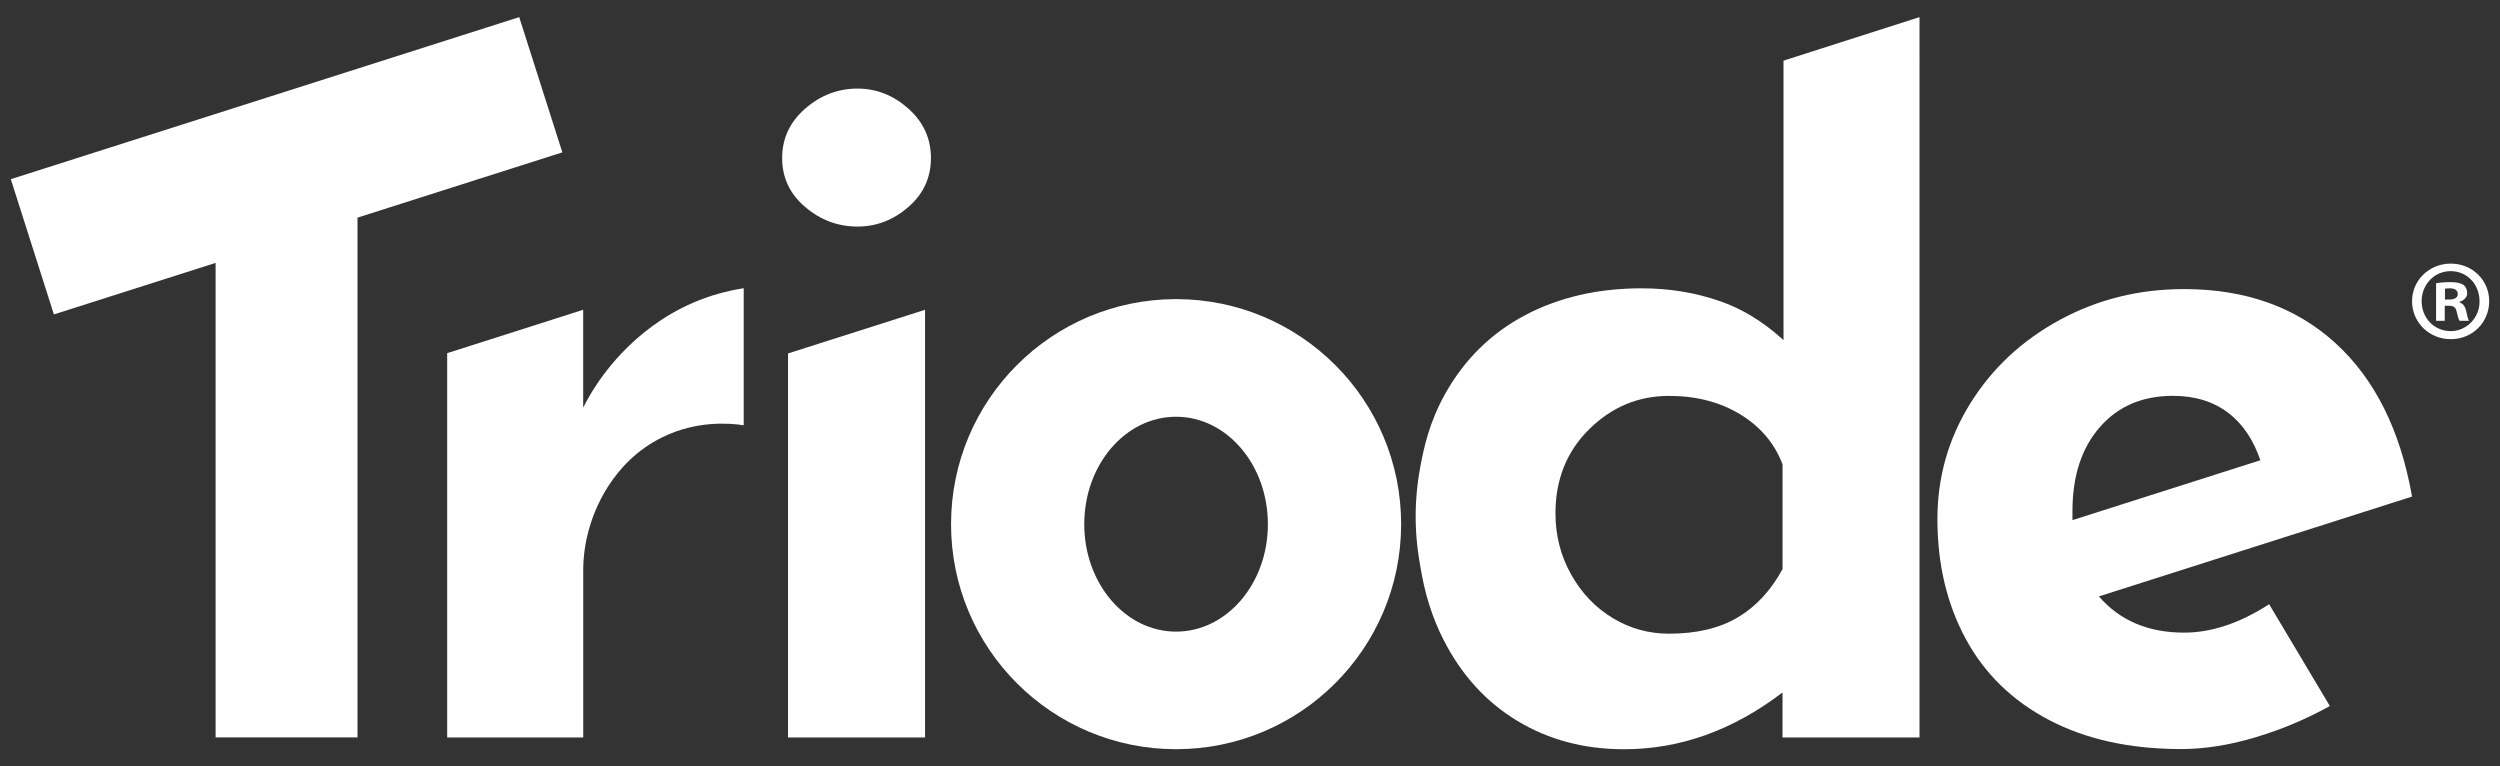 <?xml version="1.0" encoding="utf-8"?>
<!-- Generator: Adobe Illustrator 24.0.0, SVG Export Plug-In . SVG Version: 6.00 Build 0)  -->
<svg version="1.1" id="Livello_1" xmlns="http://www.w3.org/2000/svg" xmlns:xlink="http://www.w3.org/1999/xlink" x="0px" y="0px"
	 viewBox="0 0 518.19 158.84" style="enable-background:new 0 0 518.19 158.84;" xml:space="preserve">
<rect x="0" y="0" width="518.19" height="158.84" fill="#333333" stroke="none"/>
<style type="text/css">
	.st0{fill:#FFFFFF;}
</style>
<g>
	<path class="st0" d="M166.89,22.52c3.18-2.77,6.8-4.16,10.85-4.16c3.92,0,7.44,1.39,10.55,4.16c3.11,2.77,4.67,6.19,4.67,10.24
		c0,4.06-1.56,7.44-4.67,10.14c-3.11,2.71-6.63,4.06-10.55,4.06c-4.06,0-7.68-1.35-10.85-4.06c-3.18-2.7-4.77-6.09-4.77-10.14
		C162.12,28.71,163.71,25.29,166.89,22.52z"/>
	<path class="st0" d="M470.34,125.24l12.58,21.1c-4.87,2.71-10.01,4.87-15.42,6.49c-5.41,1.62-10.55,2.43-15.42,2.43
		c-10.55,0-19.65-2-27.28-5.98c-7.64-3.99-13.42-9.6-17.34-16.84c-3.92-7.23-5.88-15.52-5.88-24.85c0-8.65,2.26-16.63,6.8-23.94
		c4.53-7.3,10.72-13.08,18.56-17.34c7.84-4.26,16.43-6.39,25.76-6.39c12.71,0,23.16,3.72,31.34,11.16
		c8.18,7.44,13.49,18.05,15.92,31.85l-64.91,20.69c4.33,5,10.21,7.51,17.65,7.51C458.37,131.13,464.26,129.17,470.34,125.24z
		 M435.25,88.53c-3.79,4.33-5.68,10.14-5.68,17.45v1.83l38.95-12.41c-2.84-8.38-8.86-13.35-18.05-13.35
		C444.1,82.03,439.03,84.2,435.25,88.53z"/>
	<path class="st0" d="M191.74,64.21v88.65h-28.4v-79.6L191.74,64.21z"/>
	<path class="st0" d="M369.68,12.57v57.93c-2.56-2.31-6.81-5.82-12.99-8.01c-5.14-1.82-10.62-2.73-16.43-2.73
		c-9.06,0-17.11,1.86-24.14,5.57c-7.03,3.72-12.54,9.13-16.53,16.23c-3.43,6.11-4.5,11.51-5.19,15.18
		c-0.78,4.12-0.93,7.49-0.96,9.38c-0.09,5.18,0.58,9.1,1.03,11.69c0.35,1.99,0.81,4.5,1.84,7.74c0.79,2.46,1.74,4.8,2.88,7.03
		c3.72,7.3,8.82,12.92,15.31,16.84c6.49,3.92,13.86,5.88,22.11,5.88c11.63,0,22.58-3.92,32.86-11.77v9.33h28.4V3.55L369.68,12.57z
		 M369.48,117.96c-2.44,4.47-5.55,7.81-9.33,10.04c-3.79,2.23-8.52,3.35-14.2,3.35c-4.2,0-8.09-1.08-11.67-3.24
		c-3.58-2.16-6.46-5.17-8.62-9.03c-2.16-3.85-3.25-8.08-3.25-12.67c0-7.03,2.33-12.85,7-17.45c4.67-4.6,10.17-6.9,16.53-6.9
		c5.68,0,10.62,1.29,14.81,3.85c4.19,2.57,7.1,6.02,8.73,10.35V117.96z"/>
	<polygon class="st0" points="116.56,31.58 74.1,45.11 74.1,152.85 44.69,152.85 44.69,54.49 11.17,65.17 2.24,37.14 107.62,3.55 	
		"/>
	<path class="st0" d="M154.15,59.74v28.4c-2.98-0.44-9.73-1-16.84,2.48c-10.76,5.27-14.19,15.77-14.88,17.92
		c-1.28,3.94-1.54,7.4-1.54,9.63v34.69H92.69V73.2l28.19-8.99v20.28c0.44-0.86,1.16-2.24,2.17-3.84c2.3-3.64,9.55-14,23.06-18.87
		C147.94,61.12,150.68,60.28,154.15,59.74z"/>
	<path class="st0" d="M243.77,62c-25.77,0-46.64,20.89-46.64,46.65c0,25.77,20.88,46.64,46.64,46.64s46.65-20.88,46.65-46.64
		C290.43,82.88,269.54,62,243.77,62z M243.77,130.92c-10.51,0-19.03-9.97-19.03-22.27c0-12.31,8.52-22.27,19.03-22.27
		c10.52,0,19.03,9.97,19.03,22.27C262.81,120.95,254.29,130.92,243.77,130.92z"/>
	<g>
		<path class="st0" d="M515.95,62.42c0,4.41-3.46,7.88-7.97,7.88c-4.46,0-8.02-3.46-8.02-7.88c0-4.32,3.56-7.78,8.02-7.78
			C512.48,54.64,515.95,58.1,515.95,62.42z M501.95,62.42c0,3.4,2.46,6.11,5.87,6.21c3.17,0.1,5.87-2.45,6.11-5.62
			c0.28-3.71-2.31-6.81-5.96-6.81C504.51,56.21,501.95,59.01,501.95,62.42z M506.74,66.5h-1.8v-7.78c0.71-0.14,1.71-0.24,2.99-0.24
			c1.47,0,2.13,0.24,2.7,0.57c0.43,0.33,0.76,0.95,0.76,1.71c0,0.85-0.66,1.52-1.61,1.8v0.09c0.76,0.28,1.19,0.85,1.42,1.9
			c0.24,1.19,0.38,1.66,0.57,1.95h-1.95c-0.24-0.28-0.38-1-0.62-1.9c-0.14-0.85-0.62-1.23-1.61-1.23h-0.85V66.5z M506.79,62.09h0.85
			c1,0,1.8-0.33,1.8-1.14c0-0.71-0.52-1.19-1.66-1.19c-0.47,0-0.81,0.05-1,0.09V62.09z"/>
	</g>
</g>
</svg>


